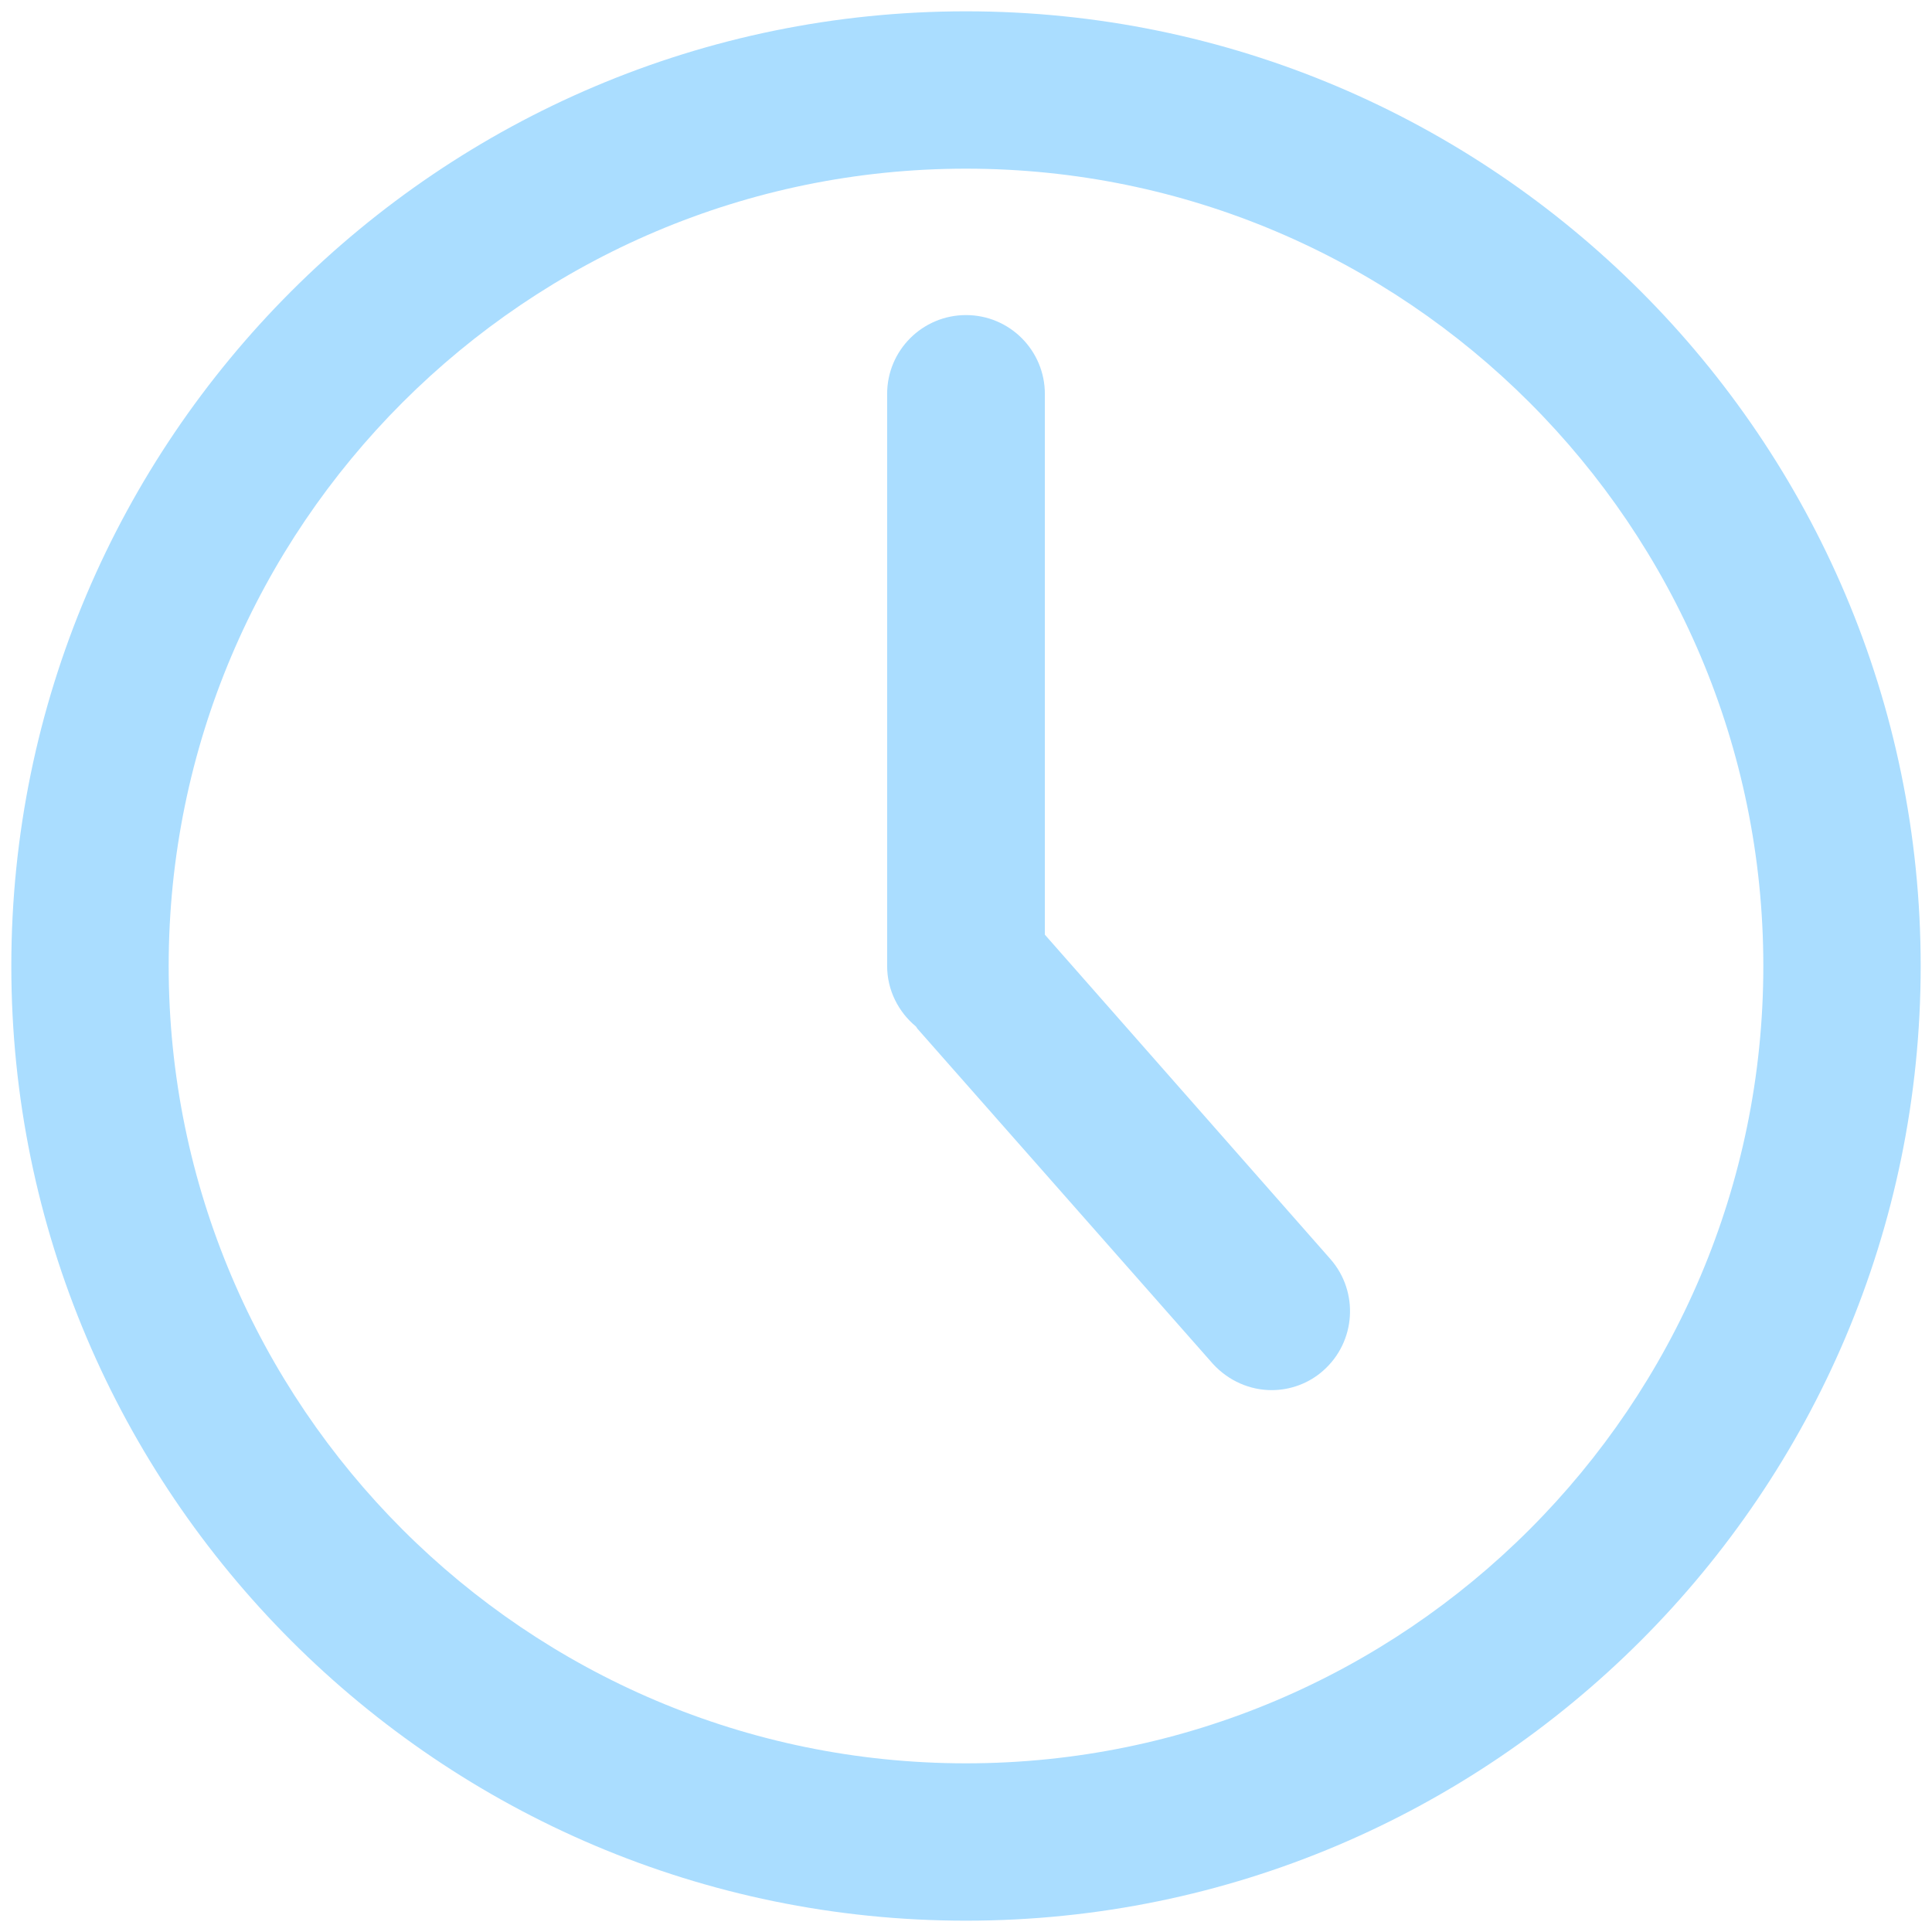 <?xml version="1.0" encoding="utf-8"?>
<!-- Generator: Adobe Illustrator 21.1.0, SVG Export Plug-In . SVG Version: 6.00 Build 0)  -->
<svg version="1.1" id="Capa_1" xmlns="http://www.w3.org/2000/svg" xmlns:xlink="http://www.w3.org/1999/xlink" x="0px" y="0px"
	 viewBox="0 0 512 512" style="enable-background:new 0 0 512 512;" xml:space="preserve">
<style type="text/css">
	.st0{fill:#AADDFF;}
</style>
<g>
	<path class="st0" d="M256,3C116.5,3,3,116.5,3,256s113.5,253,253,253s253-113.5,253-253S395.5,3,256,3z M256,467.3
		c-116.5,0-211.3-94.8-211.3-211.3S139.5,44.7,256,44.7S467.3,139.5,467.3,256S372.5,467.3,256,467.3z"/>
	<path class="st0" d="M276.9,247.7V104.4c0-11.5-9.3-20.9-20.9-20.9c-11.5,0-20.9,9.3-20.9,20.9V256c0,6.4,3,12.2,7.6,16
		c0.2,0.2,0.3,0.5,0.5,0.7l78.2,88.7c4.2,4.6,9.9,7,15.6,7c4.8,0,9.8-1.7,13.7-5.2c8.6-7.6,9.5-20.8,1.9-29.5L276.9,247.7z"/>
</g>
</svg>
